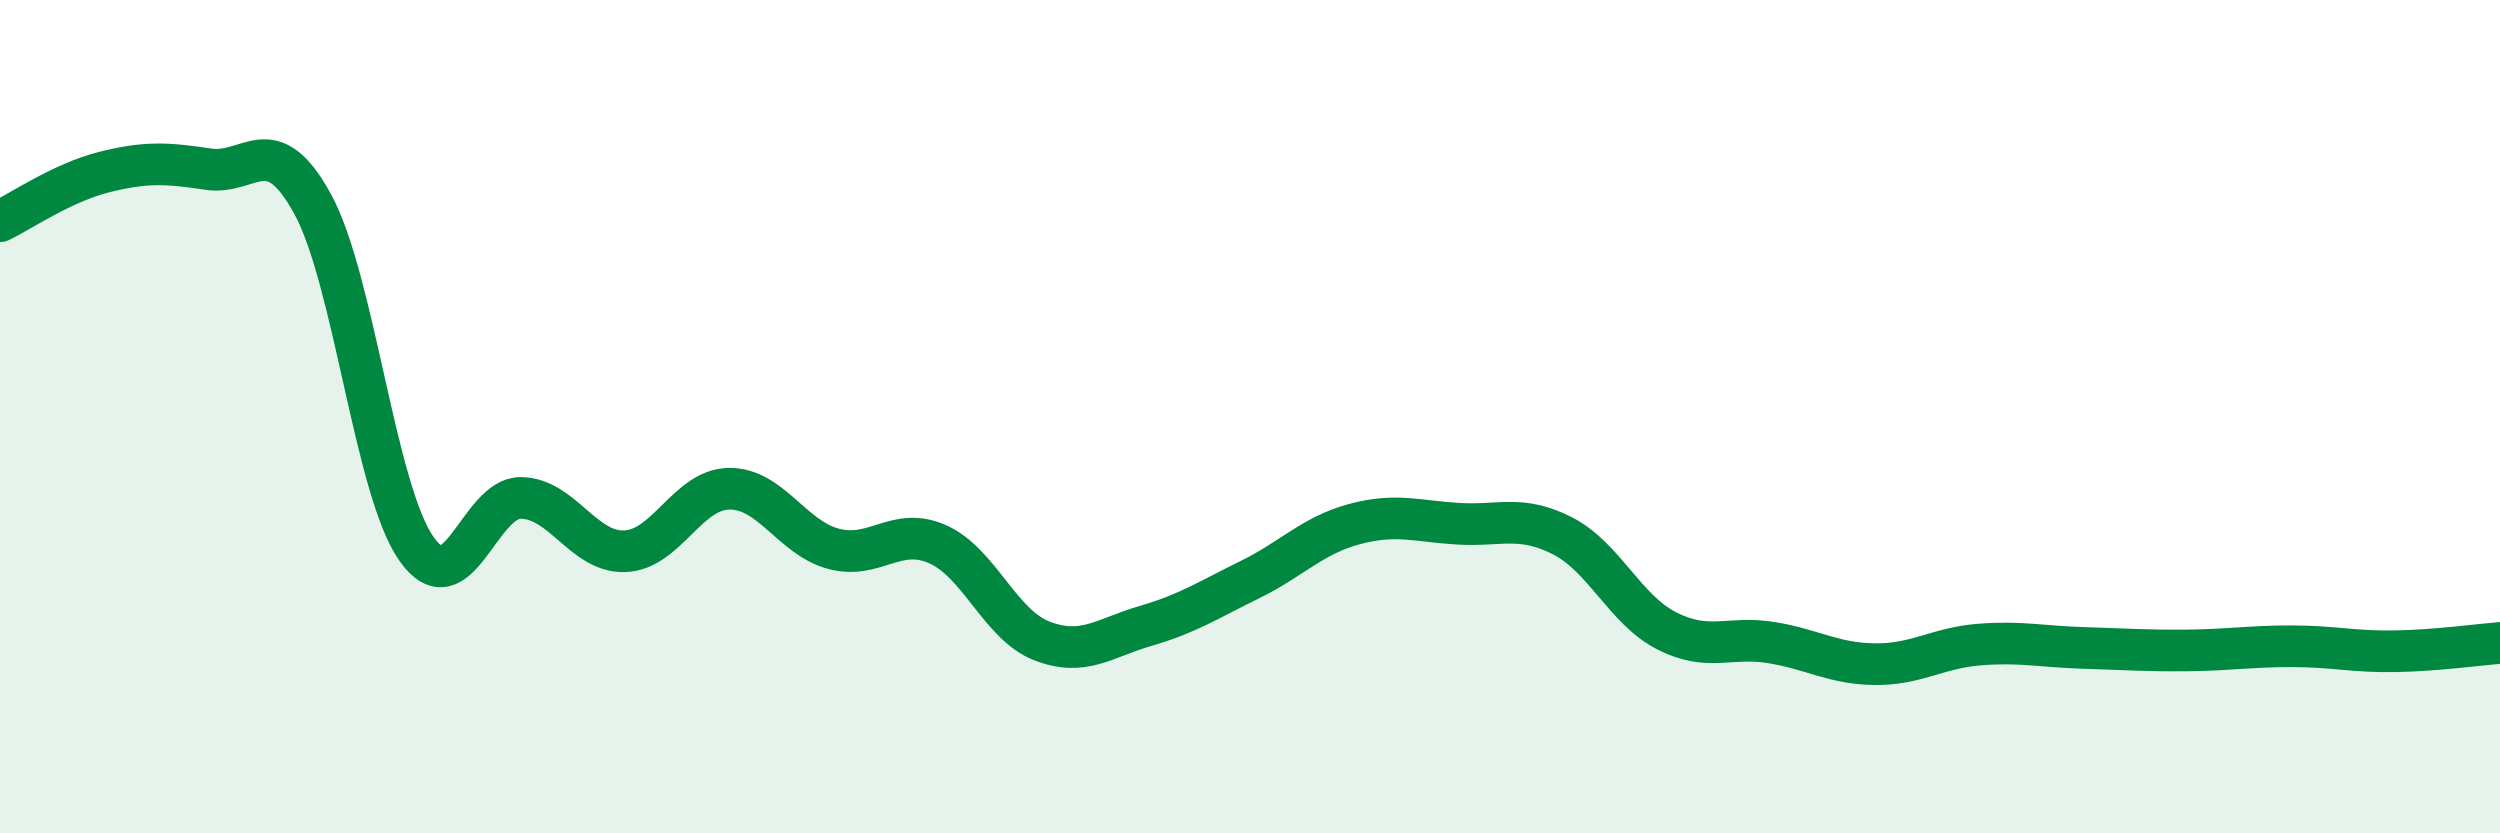 
    <svg width="60" height="20" viewBox="0 0 60 20" xmlns="http://www.w3.org/2000/svg">
      <path
        d="M 0,5.31 C 0.5,5.07 1.5,4.38 2.5,4.13 C 3.5,3.88 4,3.91 5,4.06 C 6,4.21 6.5,3.07 7.5,4.89 C 8.5,6.71 9,11.77 10,13.18 C 11,14.59 11.5,11.94 12.5,11.95 C 13.5,11.96 14,13.27 15,13.23 C 16,13.19 16.5,11.74 17.5,11.73 C 18.5,11.72 19,12.9 20,13.17 C 21,13.44 21.5,12.62 22.5,13.06 C 23.5,13.5 24,14.99 25,15.38 C 26,15.77 26.5,15.31 27.5,15.02 C 28.5,14.73 29,14.4 30,13.91 C 31,13.42 31.5,12.85 32.5,12.58 C 33.5,12.31 34,12.51 35,12.57 C 36,12.63 36.5,12.35 37.5,12.86 C 38.5,13.37 39,14.63 40,15.14 C 41,15.65 41.5,15.26 42.5,15.42 C 43.5,15.58 44,15.93 45,15.94 C 46,15.95 46.5,15.55 47.5,15.47 C 48.5,15.39 49,15.52 50,15.55 C 51,15.58 51.5,15.62 52.5,15.61 C 53.5,15.6 54,15.51 55,15.51 C 56,15.51 56.5,15.65 57.5,15.63 C 58.5,15.61 59.5,15.47 60,15.43L60 20L0 20Z"
        fill="#008740"
        opacity="0.1"
        stroke-linecap="round"
        stroke-linejoin="round"
      />
      <path
        d="M 0,5.31 C 0.5,5.07 1.5,4.38 2.5,4.13 C 3.5,3.88 4,3.91 5,4.06 C 6,4.21 6.5,3.07 7.5,4.89 C 8.5,6.71 9,11.77 10,13.18 C 11,14.59 11.5,11.94 12.5,11.95 C 13.5,11.96 14,13.27 15,13.23 C 16,13.19 16.5,11.74 17.5,11.73 C 18.5,11.72 19,12.9 20,13.17 C 21,13.44 21.5,12.62 22.5,13.06 C 23.5,13.5 24,14.99 25,15.38 C 26,15.77 26.5,15.31 27.5,15.02 C 28.5,14.73 29,14.4 30,13.91 C 31,13.42 31.5,12.85 32.5,12.58 C 33.5,12.31 34,12.51 35,12.57 C 36,12.63 36.5,12.35 37.5,12.86 C 38.5,13.37 39,14.63 40,15.14 C 41,15.65 41.5,15.26 42.5,15.42 C 43.5,15.58 44,15.93 45,15.94 C 46,15.95 46.5,15.55 47.5,15.47 C 48.5,15.39 49,15.52 50,15.55 C 51,15.58 51.5,15.62 52.5,15.61 C 53.5,15.6 54,15.51 55,15.51 C 56,15.51 56.5,15.65 57.5,15.63 C 58.5,15.61 59.5,15.47 60,15.43"
        stroke="#008740"
        stroke-width="1"
        fill="none"
        stroke-linecap="round"
        stroke-linejoin="round"
      />
    </svg>
  
